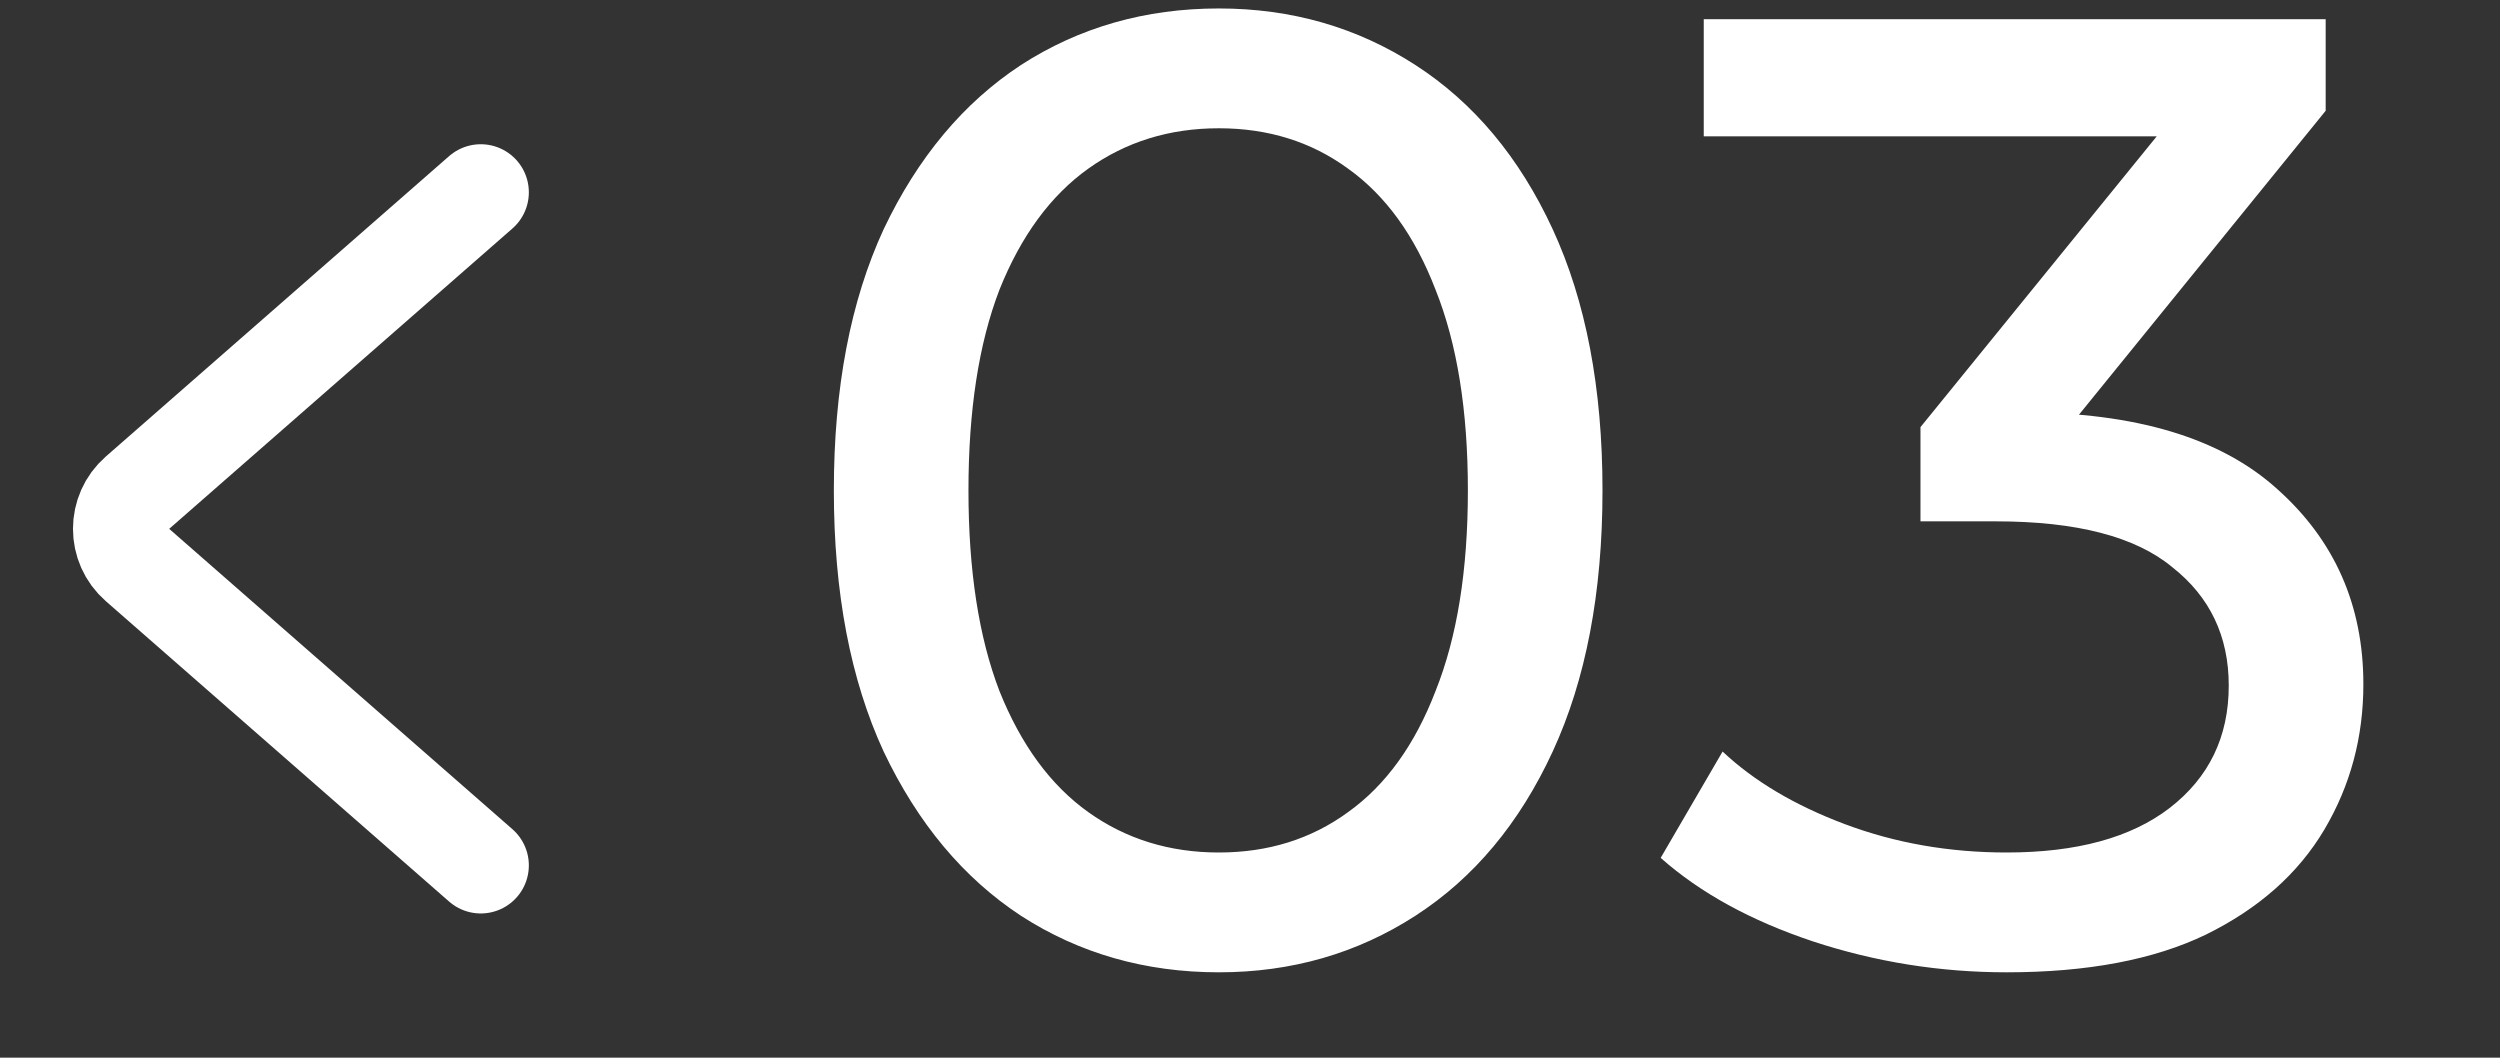 <?xml version="1.0" encoding="UTF-8"?> <svg xmlns="http://www.w3.org/2000/svg" width="26" height="11" viewBox="0 0 26 11" fill="none"><rect x="0" y="0" width="26" height="11" fill="#333333" stroke="none"/><path d="M12.676 10.112C11.911 10.112 11.225 9.916 10.618 9.524C10.021 9.132 9.545 8.563 9.19 7.816C8.845 7.069 8.672 6.164 8.672 5.1C8.672 4.036 8.845 3.131 9.19 2.384C9.545 1.637 10.021 1.068 10.618 0.676C11.225 0.284 11.911 0.088 12.676 0.088C13.432 0.088 14.113 0.284 14.72 0.676C15.327 1.068 15.803 1.637 16.148 2.384C16.493 3.131 16.666 4.036 16.666 5.1C16.666 6.164 16.493 7.069 16.148 7.816C15.803 8.563 15.327 9.132 14.72 9.524C14.113 9.916 13.432 10.112 12.676 10.112ZM12.676 8.866C13.189 8.866 13.637 8.726 14.02 8.446C14.412 8.166 14.715 7.746 14.93 7.186C15.154 6.626 15.266 5.931 15.266 5.1C15.266 4.269 15.154 3.574 14.93 3.014C14.715 2.454 14.412 2.034 14.02 1.754C13.637 1.474 13.189 1.334 12.676 1.334C12.163 1.334 11.71 1.474 11.318 1.754C10.926 2.034 10.618 2.454 10.394 3.014C10.179 3.574 10.072 4.269 10.072 5.1C10.072 5.931 10.179 6.626 10.394 7.186C10.618 7.746 10.926 8.166 11.318 8.446C11.71 8.726 12.163 8.866 12.676 8.866ZM20.869 10.112C20.178 10.112 19.506 10.005 18.853 9.79C18.209 9.575 17.682 9.286 17.271 8.922L17.915 7.816C18.242 8.124 18.666 8.376 19.189 8.572C19.712 8.768 20.272 8.866 20.869 8.866C21.597 8.866 22.162 8.712 22.563 8.404C22.974 8.087 23.179 7.662 23.179 7.13C23.179 6.617 22.983 6.206 22.591 5.898C22.209 5.581 21.597 5.422 20.757 5.422H19.973V4.442L22.885 0.858L23.081 1.418H17.719V0.2H24.187V1.152L21.289 4.722L20.561 4.288H21.023C22.209 4.288 23.095 4.554 23.683 5.086C24.28 5.618 24.579 6.295 24.579 7.116C24.579 7.667 24.444 8.171 24.173 8.628C23.902 9.085 23.492 9.449 22.941 9.72C22.4 9.981 21.709 10.112 20.869 10.112Z" fill="white"></path><path d="M5 2L1.43 5.124C1.202 5.323 1.202 5.677 1.43 5.876L5 9" stroke="white" stroke-linecap="round"></path></svg> 